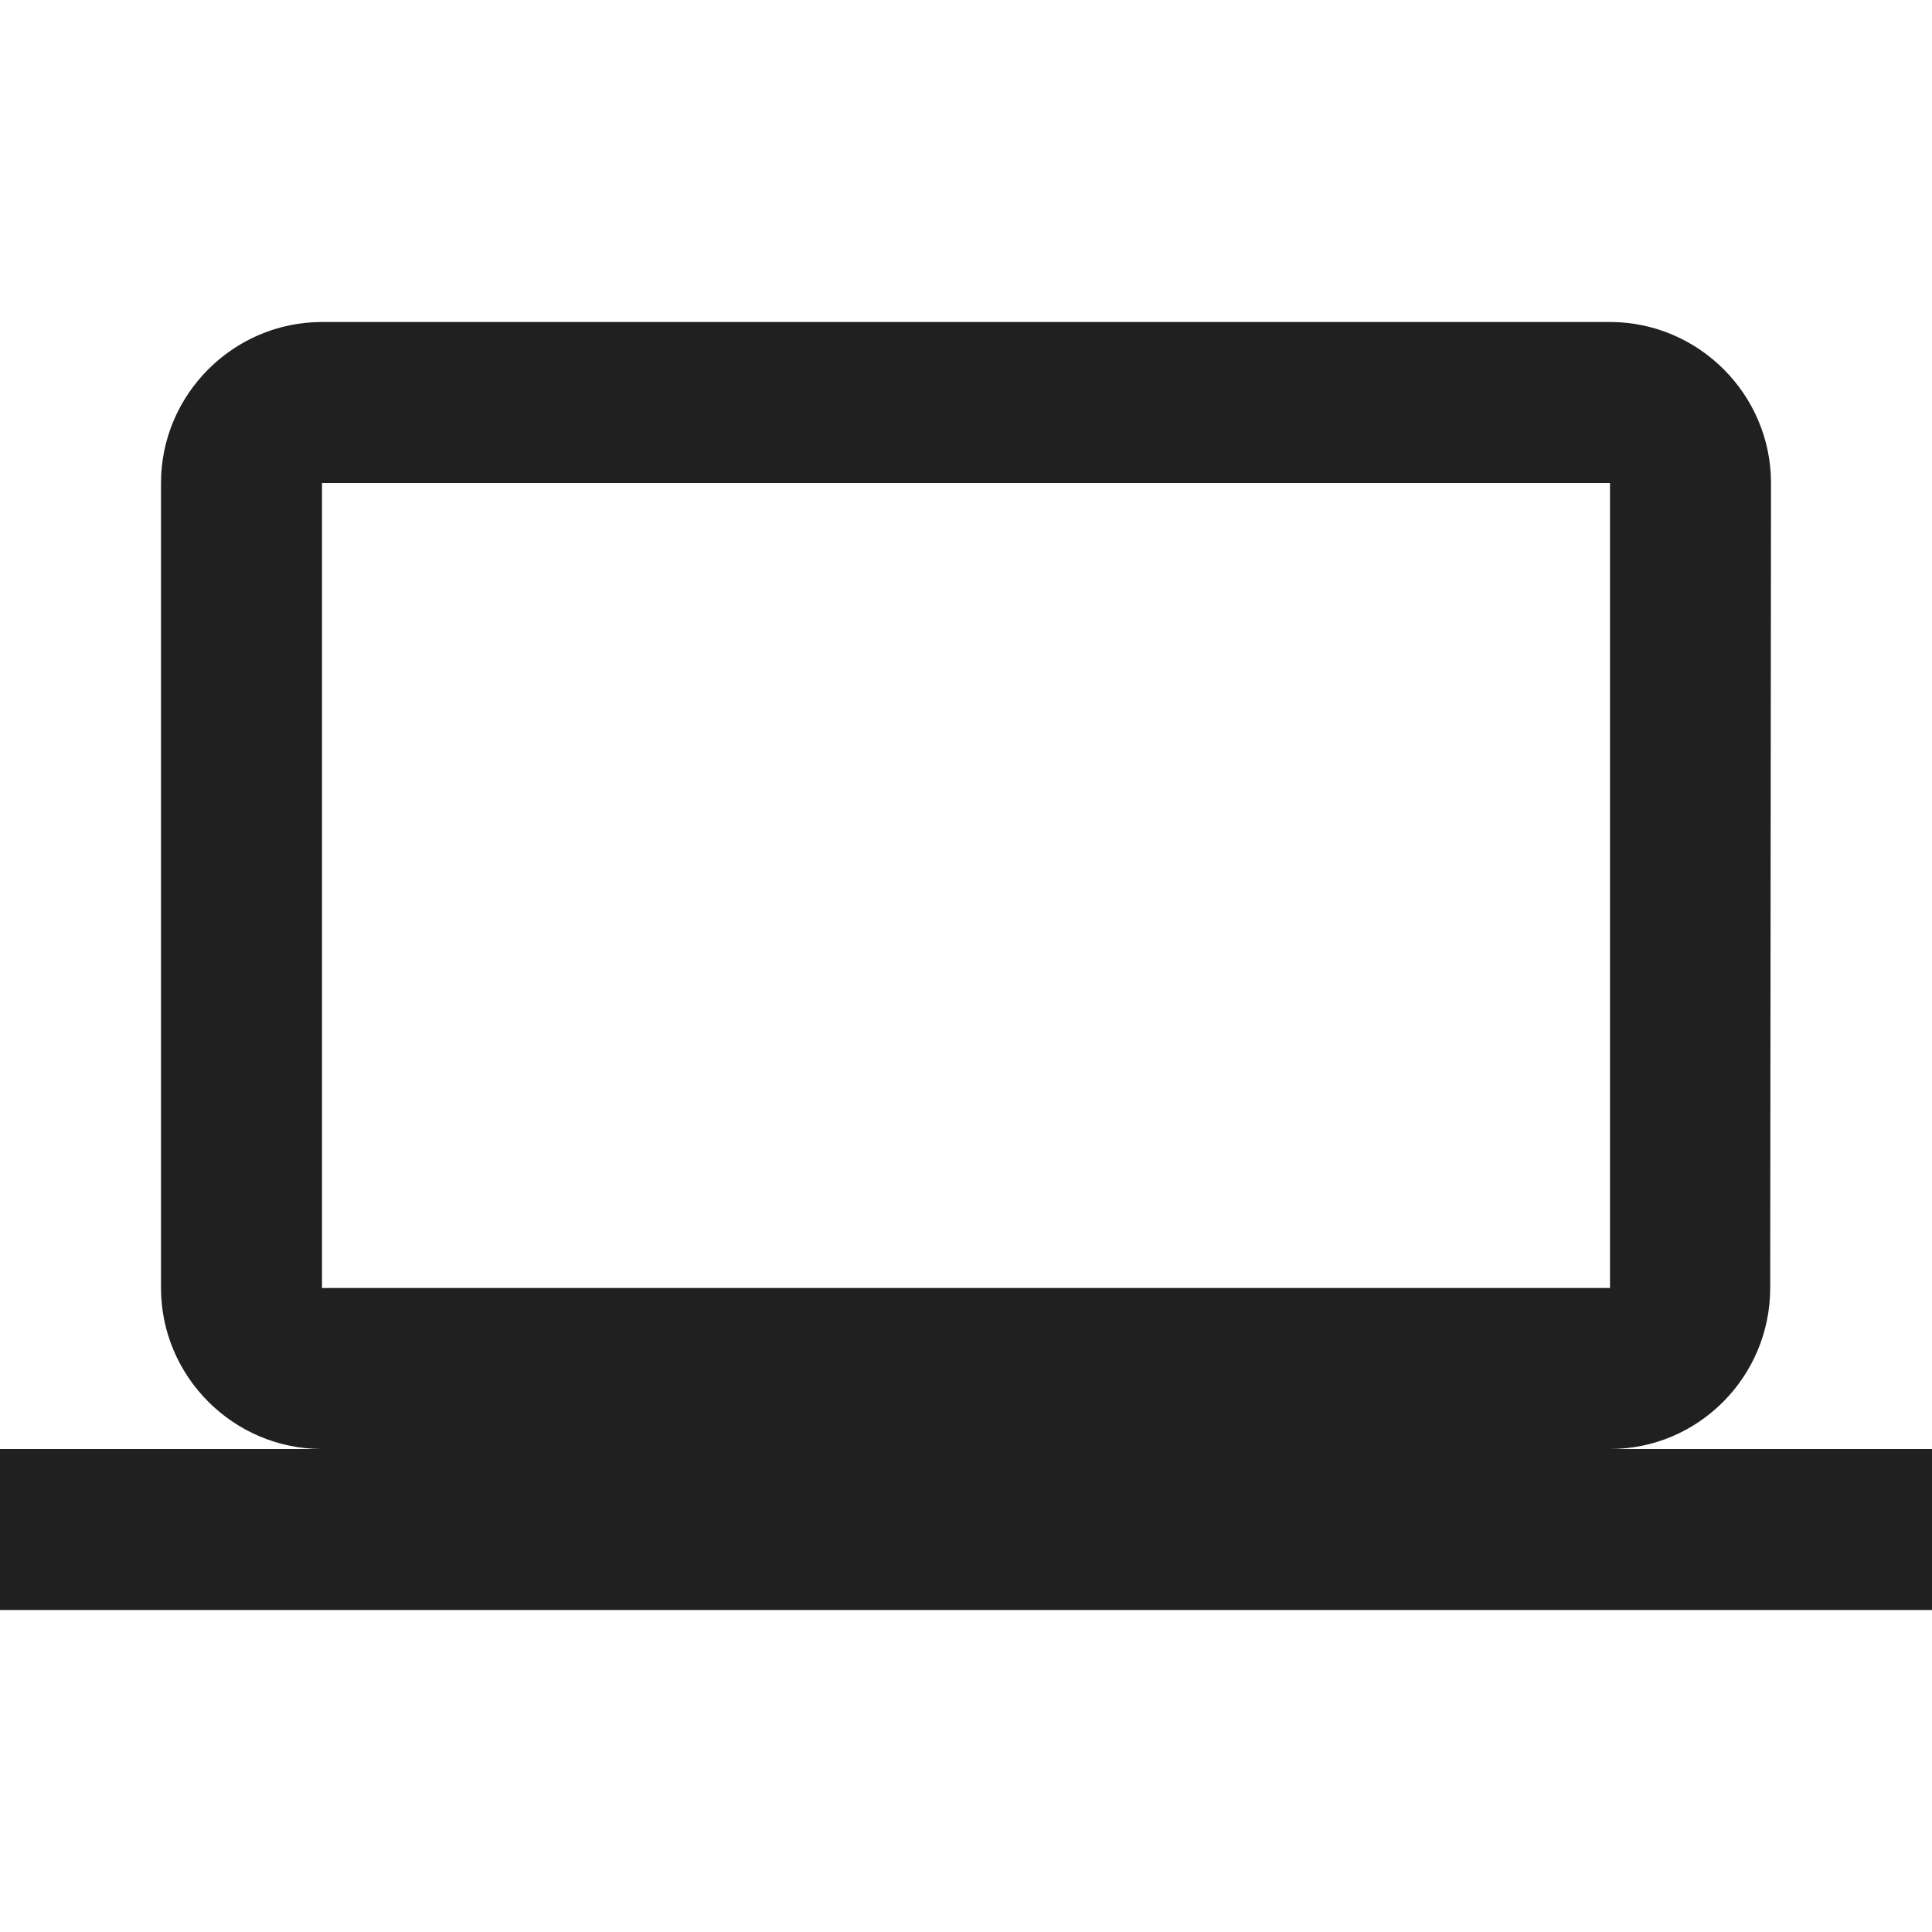 <?xml version="1.0" encoding="UTF-8"?>
<svg width="24px" height="24px" viewBox="0 0 24 24" version="1.1" xmlns="http://www.w3.org/2000/svg" xmlns:xlink="http://www.w3.org/1999/xlink">
    <title>A7686F68-439E-4D98-B418-8760CE7EF48E</title>
    <g id="ACAP---UI-Kit-+-Components-List" stroke="none" stroke-width="1" fill="none" fill-rule="evenodd">
        <g id="ACAP-UI-Kit---Course-Components" transform="translate(-304, -1084)">
            <g id="Group-3" transform="translate(196, 769)">
                <g id="Group-19" transform="translate(108, 94)">
                    <g id="computer_black_24dp" transform="translate(0, 221)">
                        <polygon id="Path" points="0 0 24 0 24 24 0 24"></polygon>
                        <path d="M20,18 C21.1,18 21.99,17.1 21.99,16 L22,6 C22,4.9 21.1,4 20,4 L4,4 C2.9,4 2,4.9 2,6 L2,16 C2,17.1 2.9,18 4,18 L0,18 L0,20 L24,20 L24,18 L20,18 Z M4,6 L20,6 L20,16 L4,16 L4,6 Z" id="Shape" fill="#202020" fill-rule="nonzero"></path>
                    </g>
                </g>
            </g>
        </g>
    </g>
</svg>